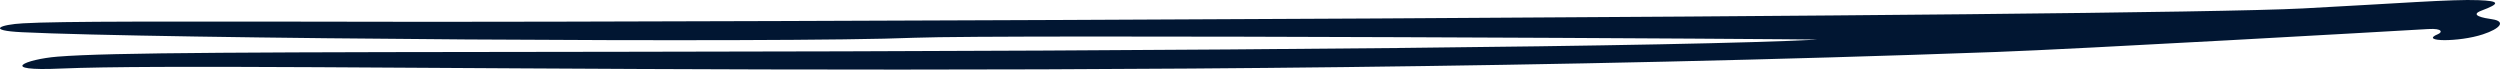 <svg width="257" height="8" viewBox="0 0 257 8" fill="none" xmlns="http://www.w3.org/2000/svg">
<path fillRule="evenodd" clipRule="evenodd" d="M5.908 5.824C11.355 5.388 25.67 5.366 64.53 5.322C125.21 5.257 173.37 4.776 186.755 4.077C187.818 4.012 102.758 3.531 94.023 3.881C80.406 4.449 15.374 3.968 2.288 3.313C-1.432 3.138 -0.037 2.527 2.387 2.396C6.174 2.178 16.337 2.199 44.203 2.243C63.799 2.265 219.702 1.763 236.741 0.867C246.306 0.365 252.119 -0.094 254.776 0.016C257.001 0.103 257.034 0.365 255.108 1.086C253.813 1.566 255.274 1.85 256.204 1.981C257.632 2.199 257.034 2.942 255.241 3.531C252.816 4.339 248.631 4.318 250.624 3.51C251.056 3.335 251.156 2.898 249.628 2.986C245.177 3.248 213.724 5.038 205.188 5.344C114.051 8.663 25.105 6.239 6.273 7.047C-0.403 7.353 2.653 6.086 5.908 5.824Z" fill="#011632"/>
</svg>
